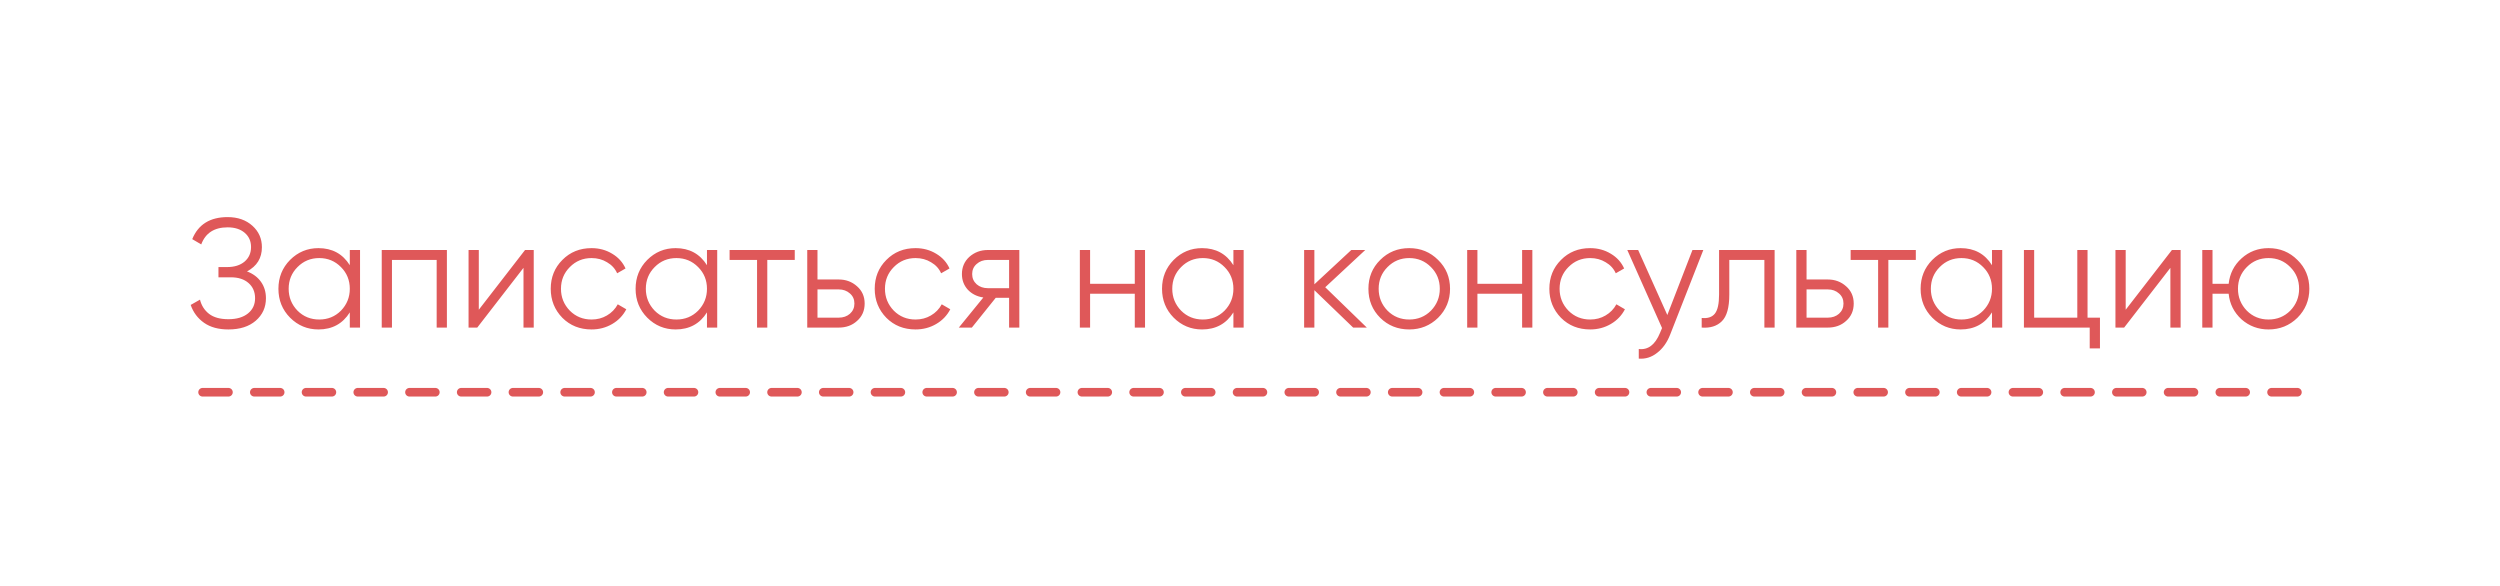 <?xml version="1.0" encoding="UTF-8"?> <svg xmlns="http://www.w3.org/2000/svg" width="290" height="68" viewBox="0 0 290 68" fill="none"><g filter="url(#filter0_b_2023_182)"><rect width="290" height="68" rx="10" fill="white" fill-opacity="0.1"></rect></g><path d="M28.653 31.484C29.349 31.748 29.889 32.15 30.273 32.69C30.657 33.23 30.849 33.866 30.849 34.598C30.849 35.654 30.453 36.524 29.661 37.208C28.881 37.88 27.825 38.216 26.493 38.216C25.341 38.216 24.399 37.958 23.667 37.442C22.935 36.926 22.419 36.236 22.119 35.372L23.199 34.76C23.367 35.444 23.721 35.996 24.261 36.416C24.801 36.824 25.545 37.028 26.493 37.028C27.453 37.028 28.209 36.806 28.761 36.362C29.313 35.918 29.589 35.33 29.589 34.598C29.589 33.866 29.337 33.278 28.833 32.834C28.329 32.39 27.645 32.168 26.781 32.168H25.341V30.98H26.331C27.183 30.98 27.861 30.77 28.365 30.35C28.869 29.918 29.121 29.354 29.121 28.658C29.121 27.974 28.875 27.422 28.383 27.002C27.891 26.582 27.231 26.372 26.403 26.372C24.855 26.372 23.835 27.032 23.343 28.352L22.299 27.74C22.995 26.036 24.363 25.184 26.403 25.184C27.579 25.184 28.539 25.52 29.283 26.192C30.015 26.852 30.381 27.68 30.381 28.676C30.381 29.936 29.805 30.872 28.653 31.484ZM40.577 30.764V29H41.765V38H40.577V36.236C39.749 37.556 38.537 38.216 36.941 38.216C35.657 38.216 34.559 37.76 33.647 36.848C32.747 35.936 32.297 34.82 32.297 33.5C32.297 32.18 32.747 31.064 33.647 30.152C34.559 29.24 35.657 28.784 36.941 28.784C38.537 28.784 39.749 29.444 40.577 30.764ZM34.511 36.038C35.195 36.722 36.035 37.064 37.031 37.064C38.027 37.064 38.867 36.722 39.551 36.038C40.235 35.33 40.577 34.484 40.577 33.5C40.577 32.504 40.235 31.664 39.551 30.98C38.867 30.284 38.027 29.936 37.031 29.936C36.035 29.936 35.195 30.284 34.511 30.98C33.827 31.664 33.485 32.504 33.485 33.5C33.485 34.484 33.827 35.33 34.511 36.038ZM44.281 29H51.84V38H50.653V30.152H45.468V38H44.281V29ZM55.541 35.93L60.905 29H61.913V38H60.725V31.07L55.361 38H54.353V29H55.541V35.93ZM68.619 38.216C67.263 38.216 66.135 37.766 65.235 36.866C64.335 35.942 63.885 34.82 63.885 33.5C63.885 32.168 64.335 31.052 65.235 30.152C66.135 29.24 67.263 28.784 68.619 28.784C69.507 28.784 70.305 29 71.013 29.432C71.721 29.852 72.237 30.422 72.561 31.142L71.589 31.7C71.349 31.16 70.959 30.734 70.419 30.422C69.891 30.098 69.291 29.936 68.619 29.936C67.623 29.936 66.783 30.284 66.099 30.98C65.415 31.664 65.073 32.504 65.073 33.5C65.073 34.484 65.415 35.33 66.099 36.038C66.783 36.722 67.623 37.064 68.619 37.064C69.279 37.064 69.873 36.908 70.401 36.596C70.941 36.284 71.361 35.852 71.661 35.3L72.651 35.876C72.279 36.596 71.733 37.166 71.013 37.586C70.293 38.006 69.495 38.216 68.619 38.216ZM82.009 30.764V29H83.197V38H82.009V36.236C81.181 37.556 79.969 38.216 78.373 38.216C77.089 38.216 75.991 37.76 75.079 36.848C74.179 35.936 73.729 34.82 73.729 33.5C73.729 32.18 74.179 31.064 75.079 30.152C75.991 29.24 77.089 28.784 78.373 28.784C79.969 28.784 81.181 29.444 82.009 30.764ZM75.943 36.038C76.627 36.722 77.467 37.064 78.463 37.064C79.459 37.064 80.299 36.722 80.983 36.038C81.667 35.33 82.009 34.484 82.009 33.5C82.009 32.504 81.667 31.664 80.983 30.98C80.299 30.284 79.459 29.936 78.463 29.936C77.467 29.936 76.627 30.284 75.943 30.98C75.259 31.664 74.917 32.504 74.917 33.5C74.917 34.484 75.259 35.33 75.943 36.038ZM84.632 29H92.192V30.152H89.006V38H87.818V30.152H84.632V29ZM94.828 32.42H97.294C98.122 32.42 98.83 32.684 99.418 33.212C100.006 33.728 100.3 34.394 100.3 35.21C100.3 36.038 100.006 36.71 99.418 37.226C98.854 37.742 98.146 38 97.294 38H93.64V29H94.828V32.42ZM94.828 36.848H97.294C97.81 36.848 98.242 36.698 98.59 36.398C98.938 36.086 99.112 35.69 99.112 35.21C99.112 34.73 98.938 34.34 98.59 34.04C98.242 33.728 97.81 33.572 97.294 33.572H94.828V36.848ZM106.201 38.216C104.845 38.216 103.717 37.766 102.817 36.866C101.917 35.942 101.467 34.82 101.467 33.5C101.467 32.168 101.917 31.052 102.817 30.152C103.717 29.24 104.845 28.784 106.201 28.784C107.089 28.784 107.887 29 108.595 29.432C109.303 29.852 109.819 30.422 110.143 31.142L109.171 31.7C108.931 31.16 108.541 30.734 108.001 30.422C107.473 30.098 106.873 29.936 106.201 29.936C105.205 29.936 104.365 30.284 103.681 30.98C102.997 31.664 102.655 32.504 102.655 33.5C102.655 34.484 102.997 35.33 103.681 36.038C104.365 36.722 105.205 37.064 106.201 37.064C106.861 37.064 107.455 36.908 107.983 36.596C108.523 36.284 108.943 35.852 109.243 35.3L110.233 35.876C109.861 36.596 109.315 37.166 108.595 37.586C107.875 38.006 107.077 38.216 106.201 38.216ZM114.589 29H118.243V38H117.055V34.544H115.507L112.735 38H111.223L114.067 34.508C113.335 34.4 112.735 34.1 112.267 33.608C111.811 33.104 111.583 32.498 111.583 31.79C111.583 30.986 111.871 30.32 112.447 29.792C113.047 29.264 113.761 29 114.589 29ZM114.589 33.428H117.055V30.152H114.589C114.073 30.152 113.641 30.308 113.293 30.62C112.945 30.92 112.771 31.31 112.771 31.79C112.771 32.27 112.945 32.666 113.293 32.978C113.641 33.278 114.073 33.428 114.589 33.428ZM131.635 32.924V29H132.823V38H131.635V34.076H126.451V38H125.263V29H126.451V32.924H131.635ZM143.075 30.764V29H144.263V38H143.075V36.236C142.247 37.556 141.035 38.216 139.439 38.216C138.155 38.216 137.057 37.76 136.145 36.848C135.245 35.936 134.795 34.82 134.795 33.5C134.795 32.18 135.245 31.064 136.145 30.152C137.057 29.24 138.155 28.784 139.439 28.784C141.035 28.784 142.247 29.444 143.075 30.764ZM137.009 36.038C137.693 36.722 138.533 37.064 139.529 37.064C140.525 37.064 141.365 36.722 142.049 36.038C142.733 35.33 143.075 34.484 143.075 33.5C143.075 32.504 142.733 31.664 142.049 30.98C141.365 30.284 140.525 29.936 139.529 29.936C138.533 29.936 137.693 30.284 137.009 30.98C136.325 31.664 135.983 32.504 135.983 33.5C135.983 34.484 136.325 35.33 137.009 36.038ZM153.727 33.32L158.551 38H156.967L152.467 33.662V38H151.279V29H152.467V32.978L156.751 29H158.371L153.727 33.32ZM166.819 36.866C165.895 37.766 164.779 38.216 163.471 38.216C162.139 38.216 161.017 37.766 160.105 36.866C159.193 35.954 158.737 34.832 158.737 33.5C158.737 32.168 159.193 31.052 160.105 30.152C161.017 29.24 162.139 28.784 163.471 28.784C164.791 28.784 165.907 29.24 166.819 30.152C167.743 31.052 168.205 32.168 168.205 33.5C168.205 34.82 167.743 35.942 166.819 36.866ZM160.951 36.038C161.635 36.722 162.475 37.064 163.471 37.064C164.467 37.064 165.307 36.722 165.991 36.038C166.675 35.33 167.017 34.484 167.017 33.5C167.017 32.504 166.675 31.664 165.991 30.98C165.307 30.284 164.467 29.936 163.471 29.936C162.475 29.936 161.635 30.284 160.951 30.98C160.267 31.664 159.925 32.504 159.925 33.5C159.925 34.484 160.267 35.33 160.951 36.038ZM176.565 32.924V29H177.753V38H176.565V34.076H171.381V38H170.193V29H171.381V32.924H176.565ZM184.459 38.216C183.103 38.216 181.975 37.766 181.075 36.866C180.175 35.942 179.725 34.82 179.725 33.5C179.725 32.168 180.175 31.052 181.075 30.152C181.975 29.24 183.103 28.784 184.459 28.784C185.347 28.784 186.145 29 186.853 29.432C187.561 29.852 188.077 30.422 188.401 31.142L187.429 31.7C187.189 31.16 186.799 30.734 186.259 30.422C185.731 30.098 185.131 29.936 184.459 29.936C183.463 29.936 182.623 30.284 181.939 30.98C181.255 31.664 180.913 32.504 180.913 33.5C180.913 34.484 181.255 35.33 181.939 36.038C182.623 36.722 183.463 37.064 184.459 37.064C185.119 37.064 185.713 36.908 186.241 36.596C186.781 36.284 187.201 35.852 187.501 35.3L188.491 35.876C188.119 36.596 187.573 37.166 186.853 37.586C186.133 38.006 185.335 38.216 184.459 38.216ZM193.409 36.542L196.325 29H197.585L193.733 38.828C193.373 39.74 192.869 40.442 192.221 40.934C191.585 41.438 190.877 41.66 190.097 41.6V40.484C191.177 40.616 191.999 39.992 192.563 38.612L192.797 38.054L188.765 29H190.025L193.409 36.542ZM199.412 29H205.856V38H204.668V30.152H200.6V34.166C200.6 35.666 200.312 36.698 199.736 37.262C199.172 37.826 198.392 38.072 197.396 38V36.884C198.092 36.956 198.602 36.788 198.926 36.38C199.25 35.972 199.412 35.234 199.412 34.166V29ZM209.56 32.42H212.026C212.854 32.42 213.562 32.684 214.15 33.212C214.738 33.728 215.032 34.394 215.032 35.21C215.032 36.038 214.738 36.71 214.15 37.226C213.586 37.742 212.878 38 212.026 38H208.372V29H209.56V32.42ZM209.56 36.848H212.026C212.542 36.848 212.974 36.698 213.322 36.398C213.67 36.086 213.844 35.69 213.844 35.21C213.844 34.73 213.67 34.34 213.322 34.04C212.974 33.728 212.542 33.572 212.026 33.572H209.56V36.848ZM214.675 29H222.235V30.152H219.049V38H217.861V30.152H214.675V29ZM231.071 30.764V29H232.259V38H231.071V36.236C230.243 37.556 229.031 38.216 227.435 38.216C226.151 38.216 225.053 37.76 224.141 36.848C223.241 35.936 222.791 34.82 222.791 33.5C222.791 32.18 223.241 31.064 224.141 30.152C225.053 29.24 226.151 28.784 227.435 28.784C229.031 28.784 230.243 29.444 231.071 30.764ZM225.005 36.038C225.689 36.722 226.529 37.064 227.525 37.064C228.521 37.064 229.361 36.722 230.045 36.038C230.729 35.33 231.071 34.484 231.071 33.5C231.071 32.504 230.729 31.664 230.045 30.98C229.361 30.284 228.521 29.936 227.525 29.936C226.529 29.936 225.689 30.284 225.005 30.98C224.321 31.664 223.979 32.504 223.979 33.5C223.979 34.484 224.321 35.33 225.005 36.038ZM242.155 29V36.848H243.595V40.412H242.407V38H234.775V29H235.963V36.848H240.967V29H242.155ZM246.58 35.93L251.944 29H252.952V38H251.764V31.07L246.4 38H245.392V29H246.58V35.93ZM263.15 28.784C264.47 28.784 265.586 29.24 266.498 30.152C267.422 31.052 267.884 32.168 267.884 33.5C267.884 34.82 267.422 35.942 266.498 36.866C265.574 37.766 264.458 38.216 263.15 38.216C261.95 38.216 260.906 37.826 260.018 37.046C259.142 36.242 258.644 35.252 258.524 34.076H256.652V38H255.464V29H256.652V32.924H258.524C258.656 31.736 259.154 30.752 260.018 29.972C260.894 29.18 261.938 28.784 263.15 28.784ZM260.63 36.038C261.314 36.722 262.154 37.064 263.15 37.064C264.146 37.064 264.986 36.722 265.67 36.038C266.354 35.33 266.696 34.484 266.696 33.5C266.696 32.504 266.354 31.664 265.67 30.98C264.986 30.284 264.146 29.936 263.15 29.936C262.154 29.936 261.314 30.284 260.63 30.98C259.946 31.664 259.604 32.504 259.604 33.5C259.604 34.484 259.946 35.33 260.63 36.038Z" fill="#DF5859"></path><line x1="23.5" y1="45.5" x2="267.5" y2="45.5" stroke="#DF5859" stroke-linecap="round" stroke-dasharray="3 3"></line><defs><filter id="filter0_b_2023_182" x="-20" y="-20" width="330" height="108" filterUnits="userSpaceOnUse" color-interpolation-filters="sRGB"><feFlood flood-opacity="0" result="BackgroundImageFix"></feFlood><feGaussianBlur in="BackgroundImageFix" stdDeviation="10"></feGaussianBlur><feComposite in2="SourceAlpha" operator="in" result="effect1_backgroundBlur_2023_182"></feComposite><feBlend mode="normal" in="SourceGraphic" in2="effect1_backgroundBlur_2023_182" result="shape"></feBlend></filter></defs></svg> 